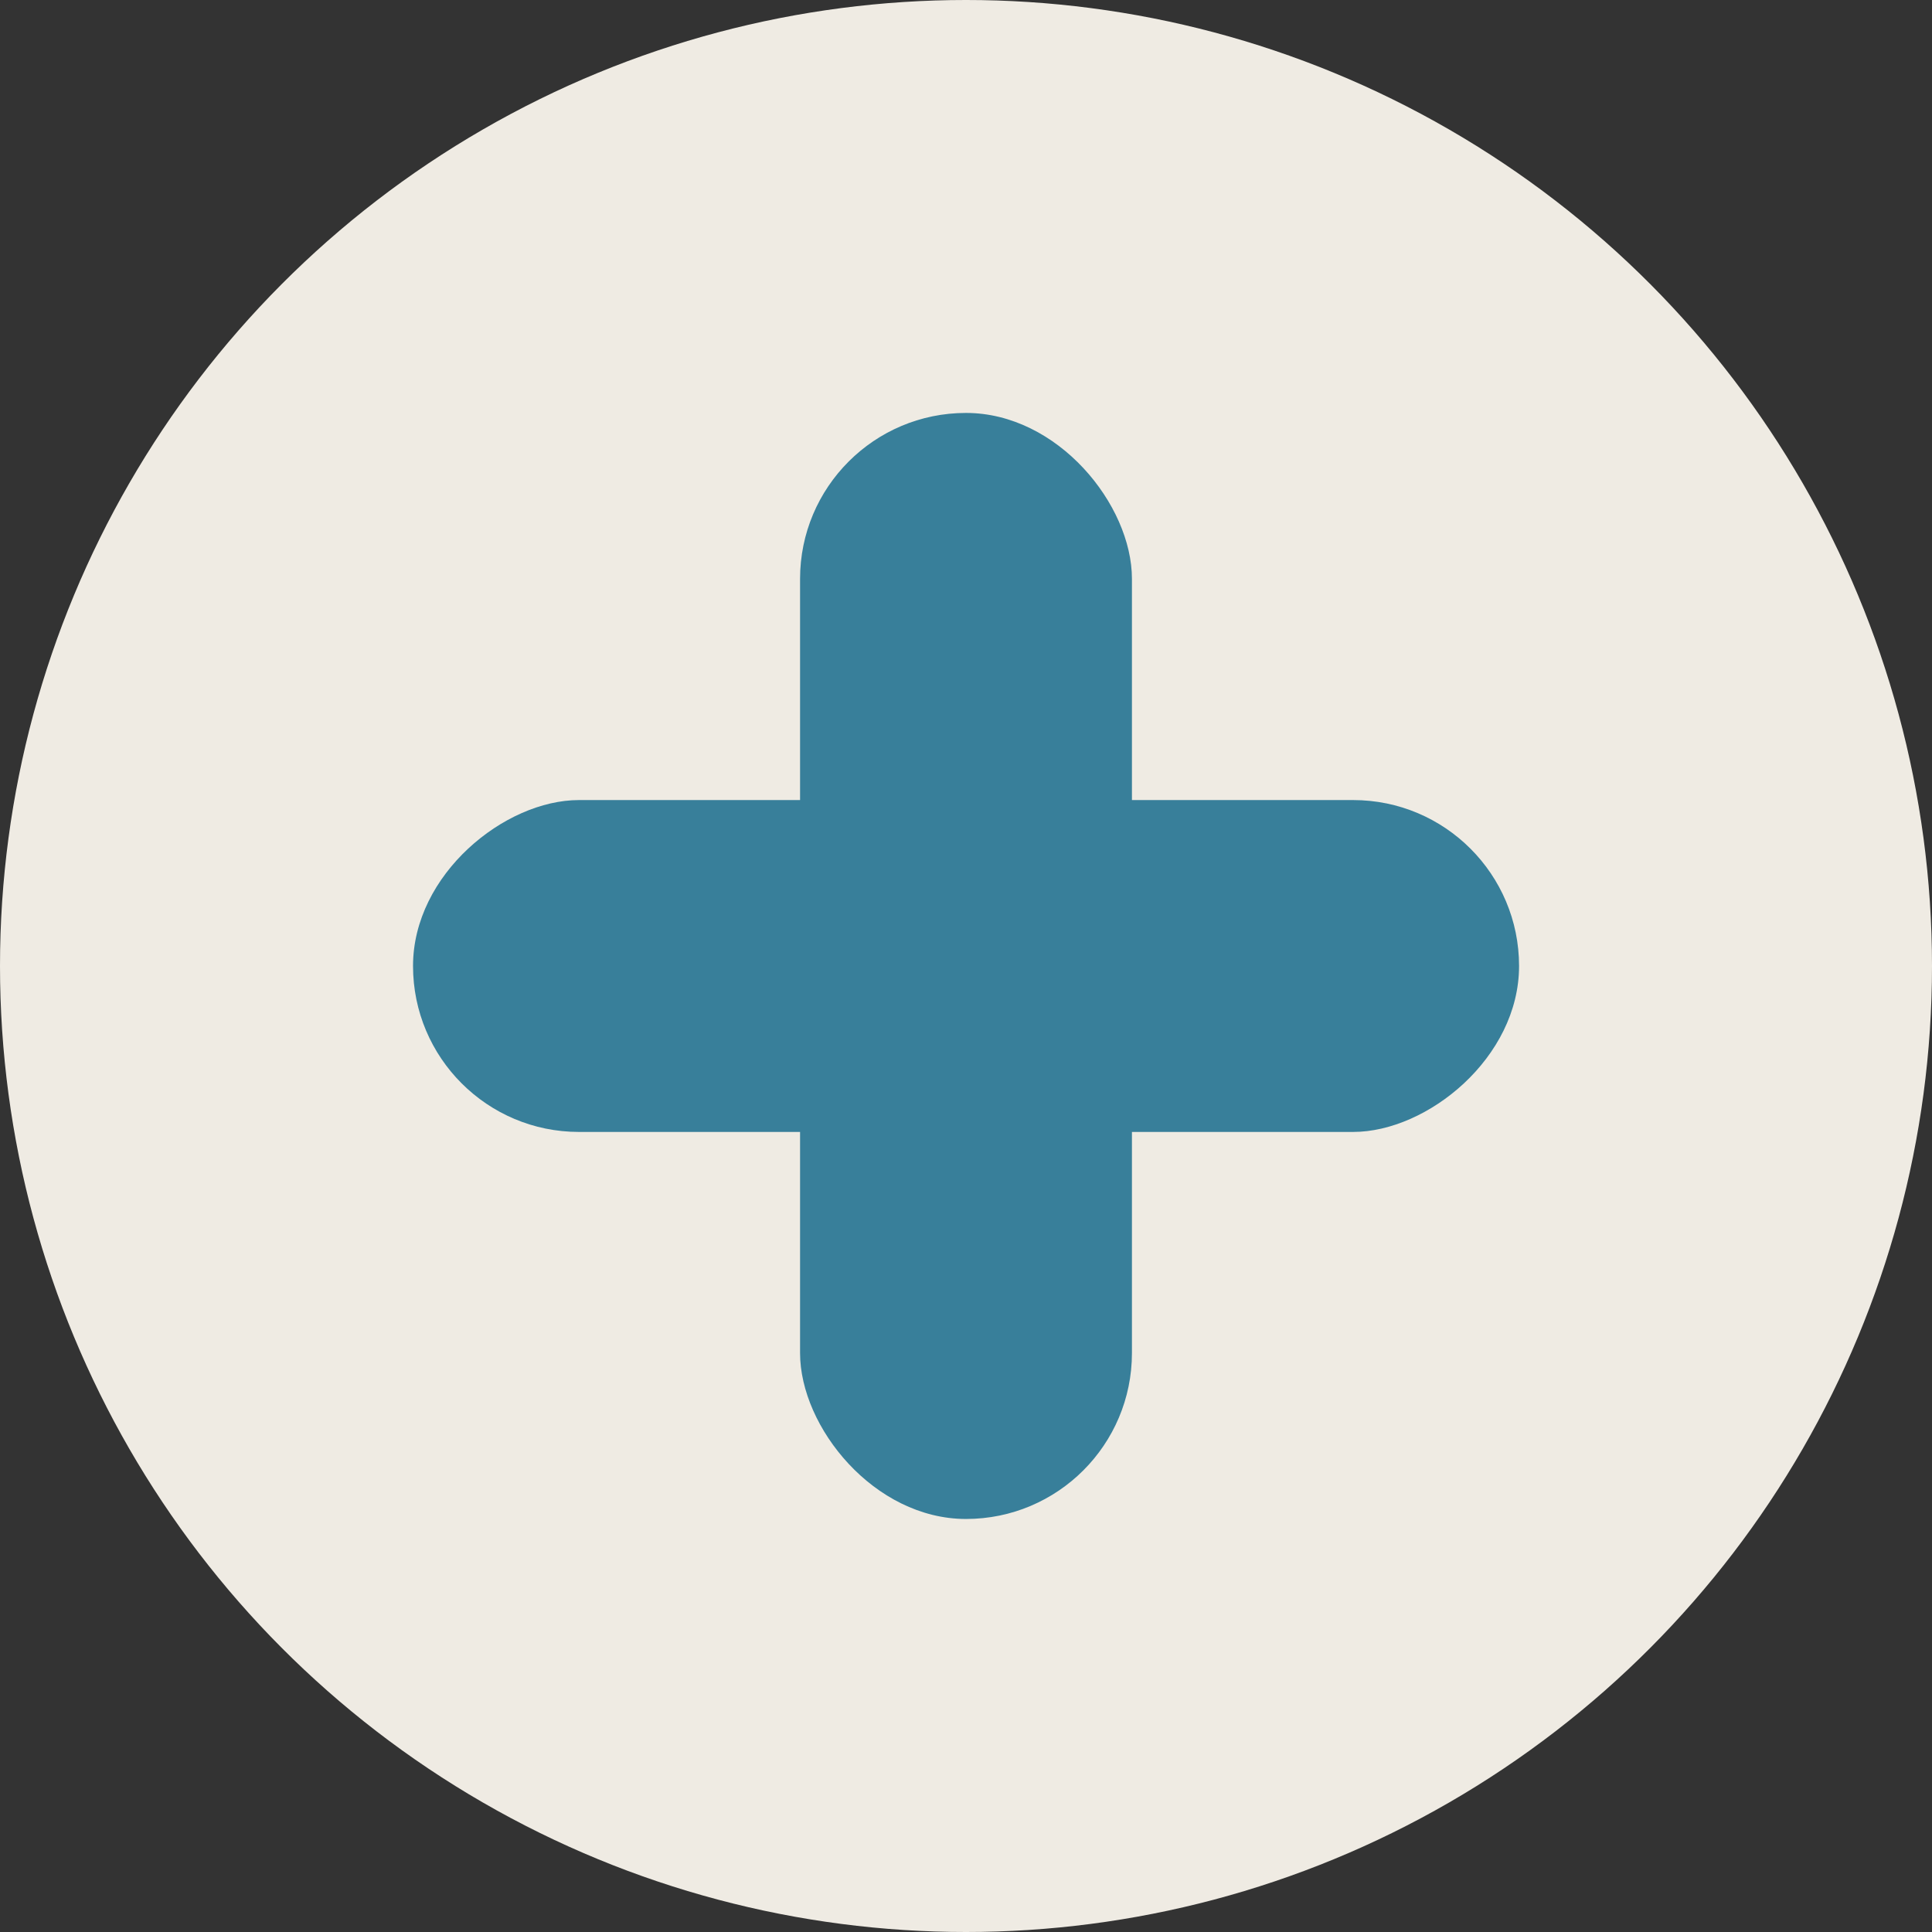 <svg xmlns="http://www.w3.org/2000/svg" xmlns:xlink="http://www.w3.org/1999/xlink" width="64" height="64" viewBox="0 0 64 64"><rect x="0" y="0" width="64" height="64" fill="#333333" stroke="none"/><defs><style>.a{clip-path:url(#b);}.b{fill:#efebe3;}.c{fill:#387f9a;}</style><clipPath id="b"><rect width="64" height="64"/></clipPath></defs><g id="a" class="a"><g transform="translate(-0.18 -0.18)"><circle class="b" cx="32" cy="32" r="32" transform="translate(0.18 0.18)"/><g transform="translate(13.862 13.859)"><rect class="c" width="10.994" height="36.639" rx="5.497" transform="translate(23.815 36.639) rotate(180)"/><rect class="c" width="10.994" height="36.639" rx="5.497" transform="translate(0 23.818) rotate(-90)"/></g></g></g></svg>